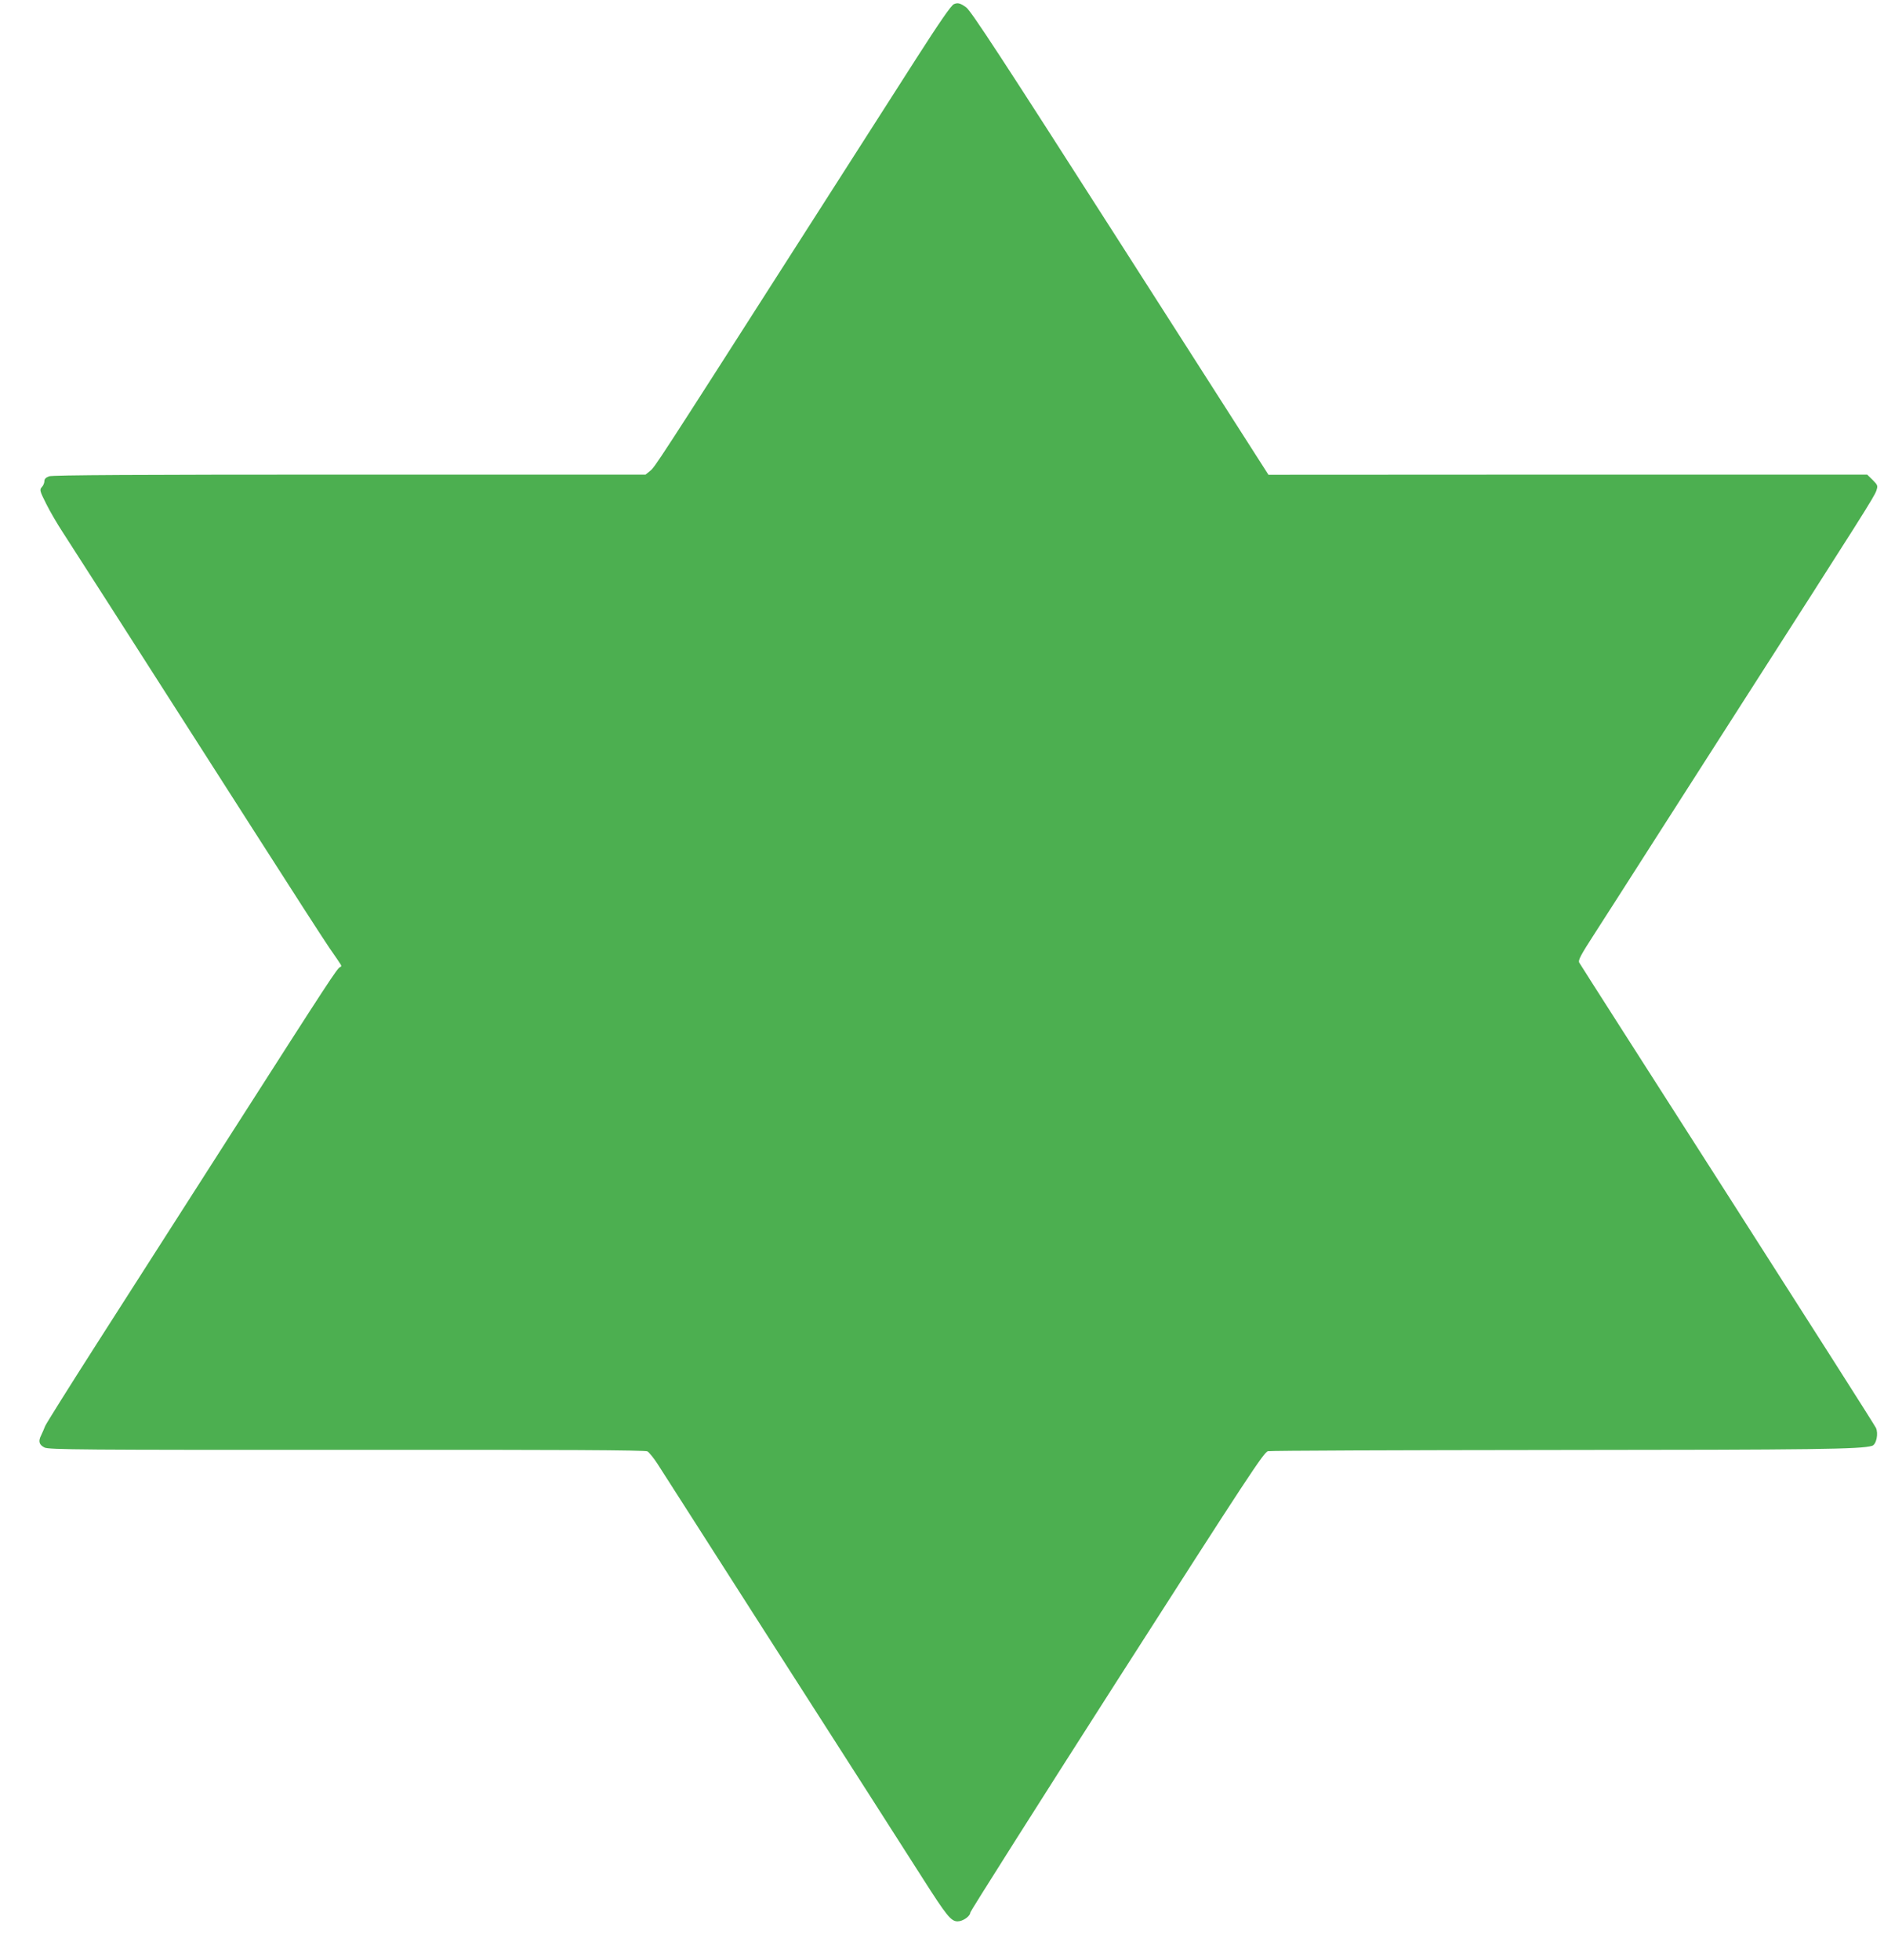 <?xml version="1.0" standalone="no"?>
<!DOCTYPE svg PUBLIC "-//W3C//DTD SVG 20010904//EN"
 "http://www.w3.org/TR/2001/REC-SVG-20010904/DTD/svg10.dtd">
<svg version="1.0" xmlns="http://www.w3.org/2000/svg"
 width="1231pt" height="1280pt" viewBox="0 0 1231 1280"
 preserveAspectRatio="xMidYMid meet">
<g transform="translate(0,1280) scale(0.1,-0.1)"
fill="#4caf50" stroke="none">
<path d="M6233 12773 c-17 -6 -96 -121 -248 -358 -70 -110 -416 -650 -768
-1200 -933 -1459 -936 -1462 -968 -1490 l-31 -25 -1932 0 c-1378 0 -1942 -3
-1965 -11 -21 -8 -31 -17 -31 -32 0 -11 -7 -29 -17 -39 -15 -17 -14 -24 30
-111 25 -50 73 -132 106 -182 57 -87 350 -545 1249 -1950 239 -374 462 -720
496 -769 34 -49 66 -95 71 -104 7 -10 6 -16 -3 -19 -18 -7 -67 -81 -689 -1053
-308 -481 -710 -1109 -893 -1395 -183 -286 -338 -533 -345 -550 -6 -16 -18
-43 -26 -60 -20 -39 -14 -62 22 -80 26 -14 253 -16 1974 -15 1424 1 1949 -2
1965 -10 11 -6 42 -44 67 -83 26 -40 117 -182 203 -317 154 -241 757 -1184
1178 -1840 118 -184 275 -431 351 -549 157 -246 185 -281 228 -281 35 0 83 34
83 58 1 9 432 690 958 1512 862 1346 961 1496 987 1501 17 4 861 7 1876 8
1712 1 1997 5 2071 27 28 8 43 81 25 118 -8 17 -445 703 -971 1525 -526 822
-962 1503 -967 1513 -9 16 9 49 104 196 63 97 239 373 392 612 153 239 389
608 525 820 839 1309 907 1416 920 1455 11 33 9 36 -24 70 l-36 35 -1956 0
-1956 -1 -968 1513 c-775 1211 -976 1518 -1007 1540 -37 27 -55 32 -80 21z"/>
</g>
</svg>
